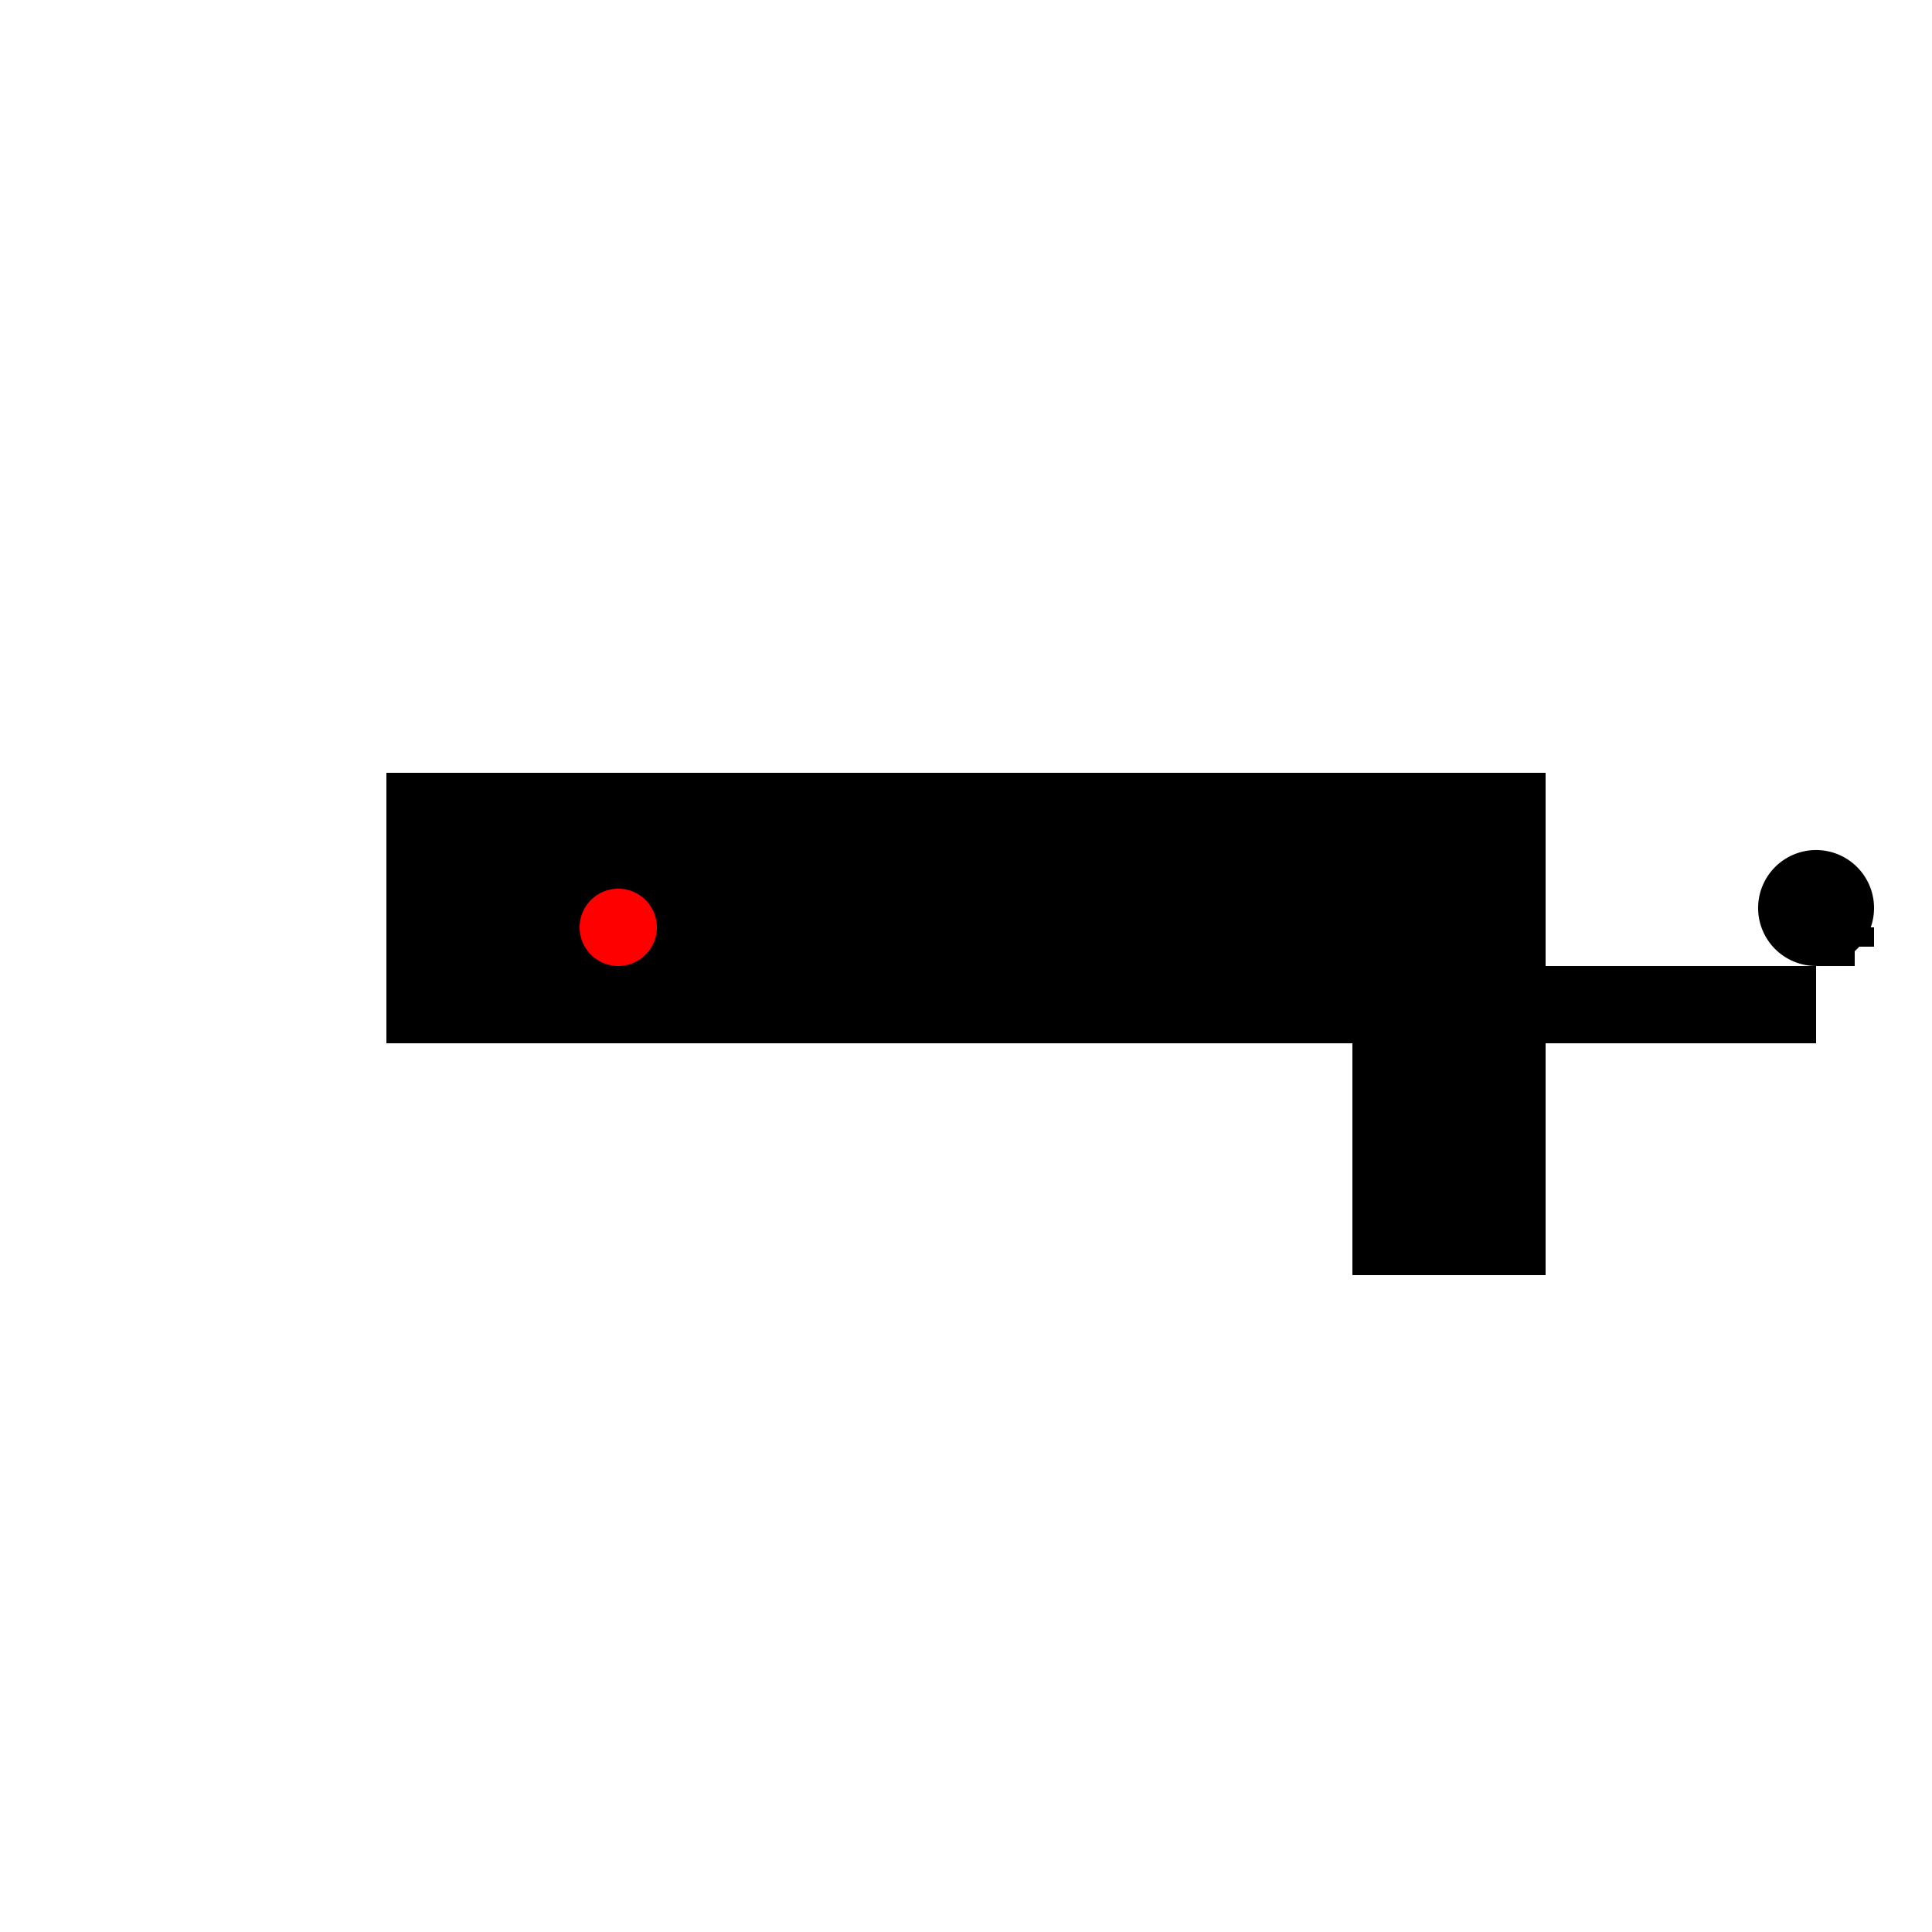 <!--

Generated by DrawGPT.
Free, open source, AI generated images in SVG, PNG, and HTML Canvas format.
https://drawgpt.ai

Created: 2023-09-27T03:30:36.917Z
Link: https://drawgpt.ai/prompt/87008/

-->
<svg xmlns="http://www.w3.org/2000/svg" xmlns:xlink="http://www.w3.org/1999/xlink" width="500" height="500"><defs/><g><rect fill="#ffffff" stroke="none" x="0" y="0" width="512" height="512"/><rect fill="#000000" stroke="none" x="100" y="200" width="250" height="70"/><rect fill="#000000" stroke="none" x="350" y="200" width="50" height="130"/><rect fill="#000000" stroke="none" x="350" y="250" width="120" height="20"/><rect fill="#000000" stroke="none" x="150" y="220" width="100" height="40"/><rect fill="#000000" stroke="none" x="300" y="210" width="20" height="20"/><path fill="#000000" stroke="none" paint-order="stroke fill markers" d=" M 485 235 A 15 15 0 1 1 485 234.985"/><path fill="#000000" stroke="none" paint-order="stroke fill markers" d=" M 470 250 L 480 250 L 480 245 L 485 245 L 485 240 L 480 240 L 480 235 L 470 235"/><path fill="#FF0000" stroke="none" paint-order="stroke fill markers" d=" M 170 240 A 10 10 0 1 1 170 239.99"/></g></svg>